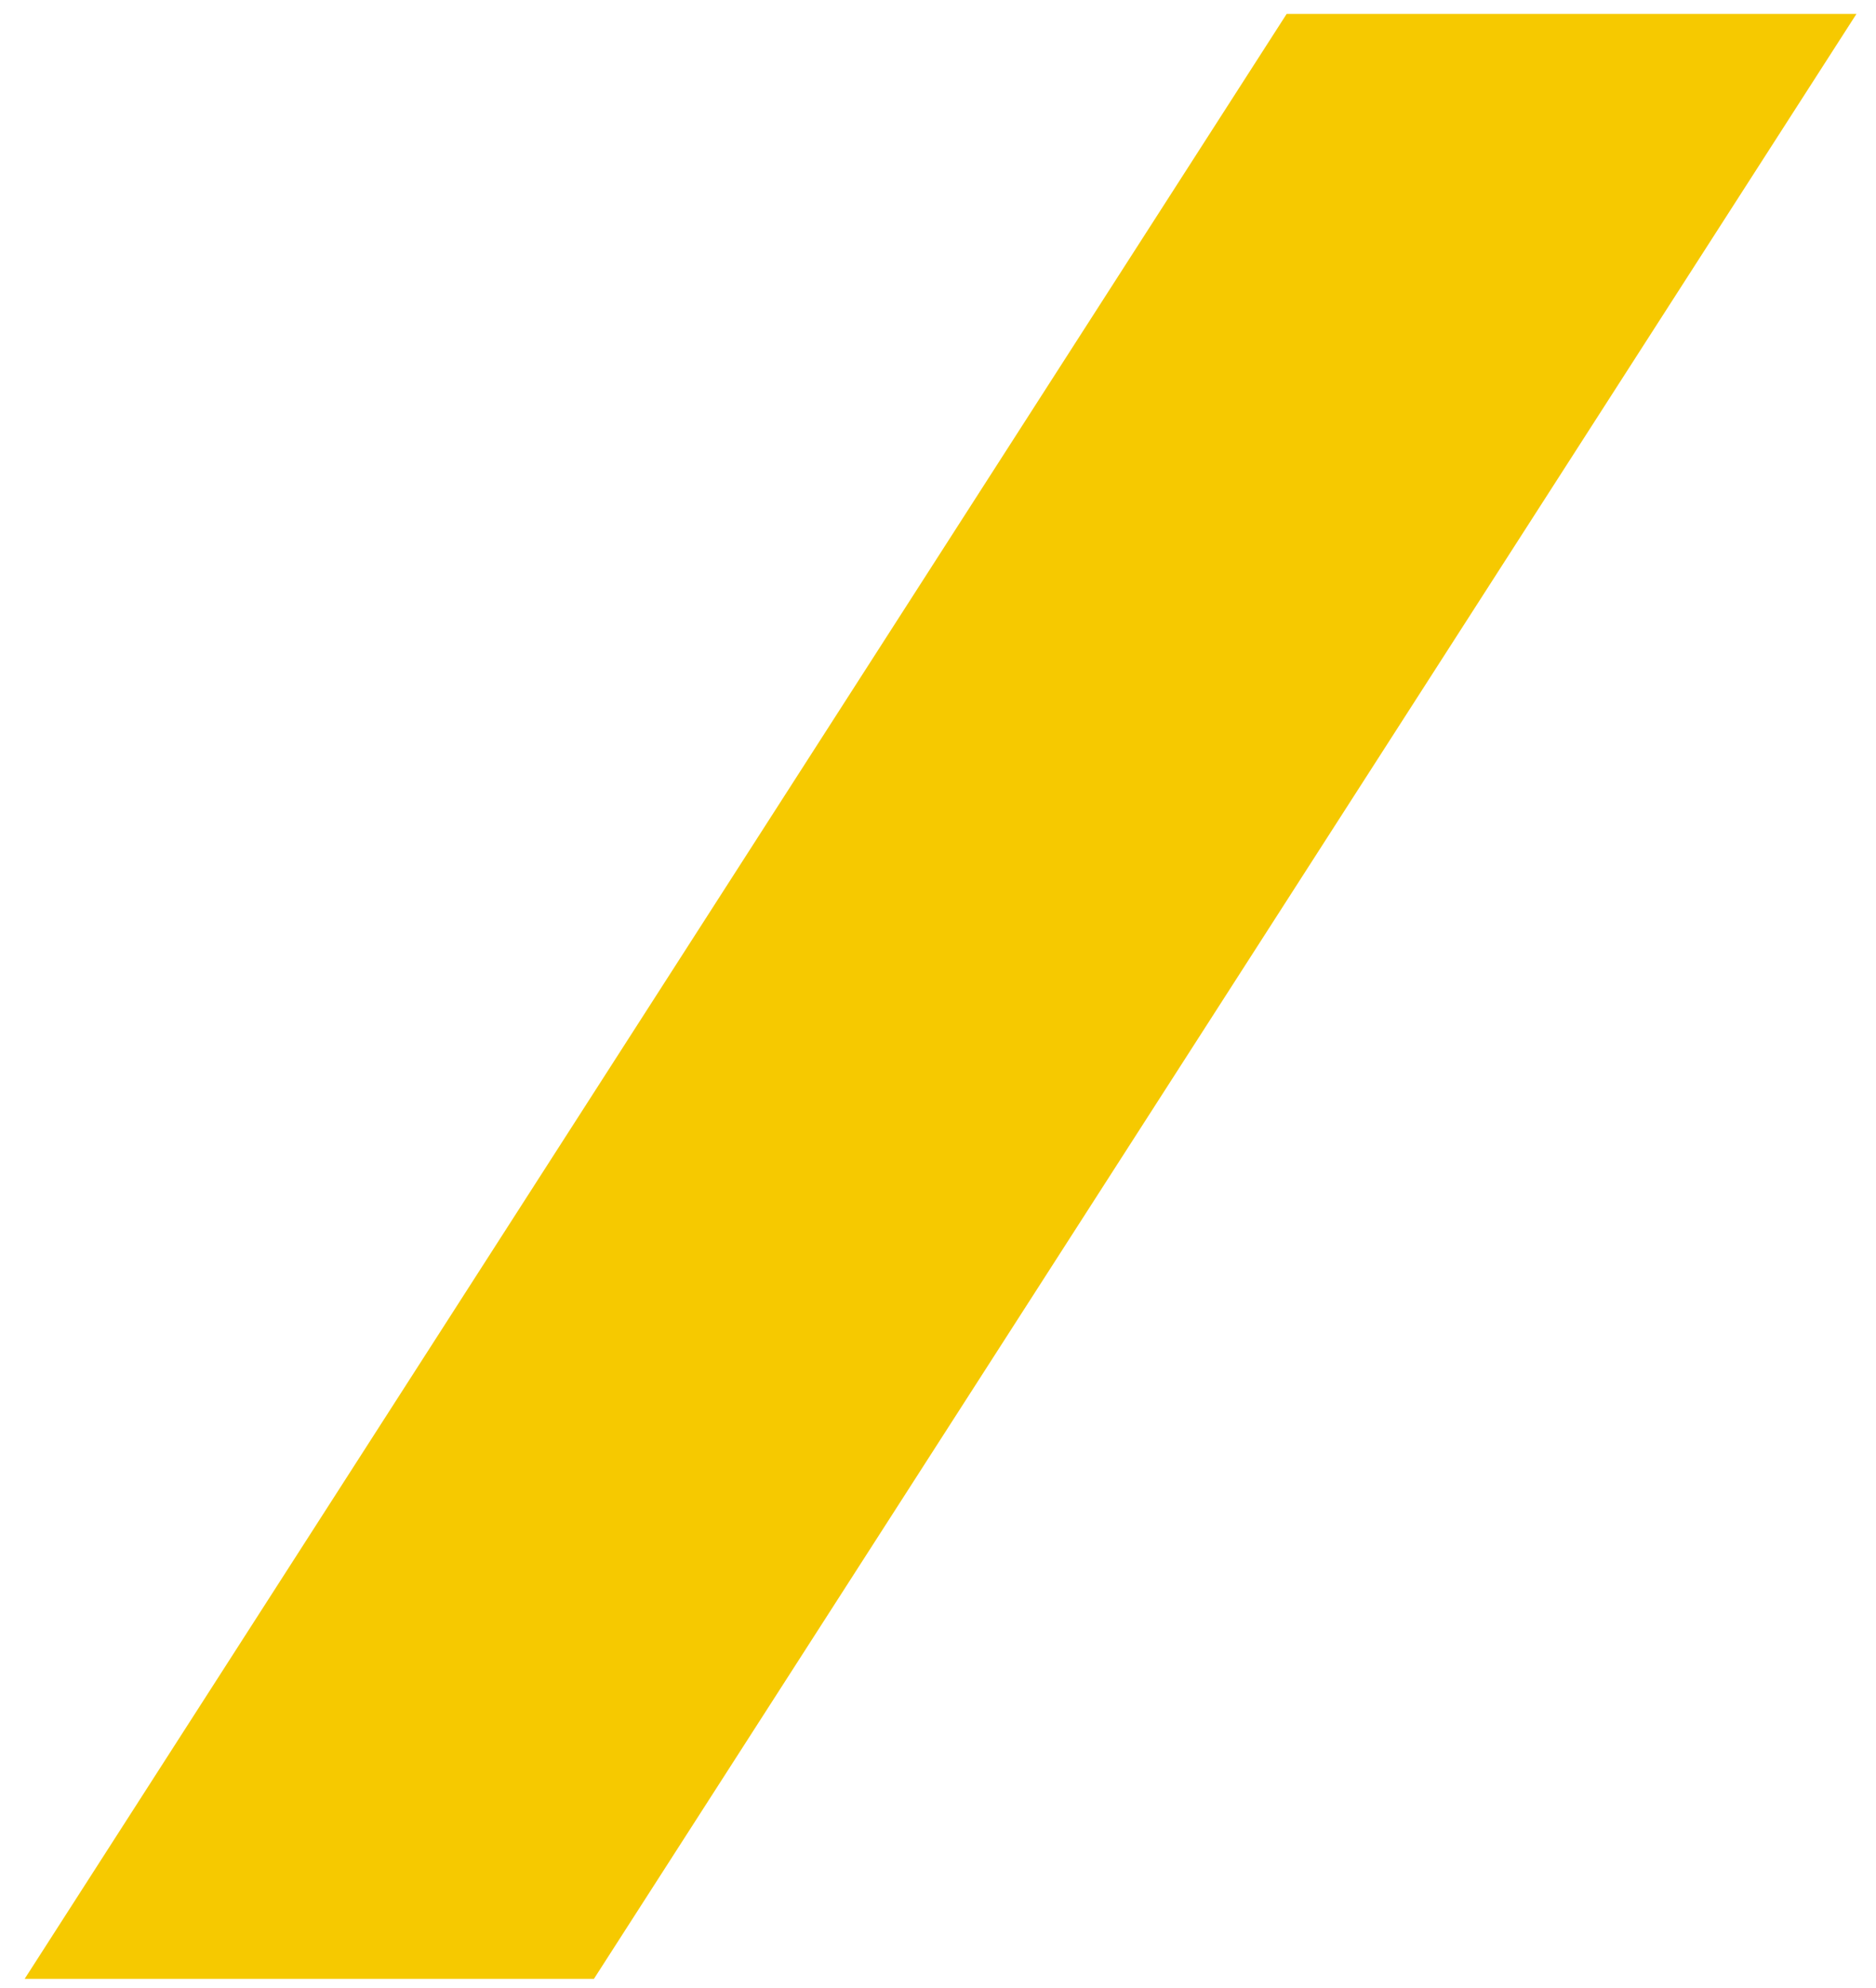 <?xml version="1.0" encoding="UTF-8"?> <svg xmlns="http://www.w3.org/2000/svg" width="67" height="71" viewBox="0 0 67 71" fill="none"><path d="M45.952 0.497H66.302L21.212 70.666H0.881L45.952 0.497Z" fill="#F6C900"></path></svg> 